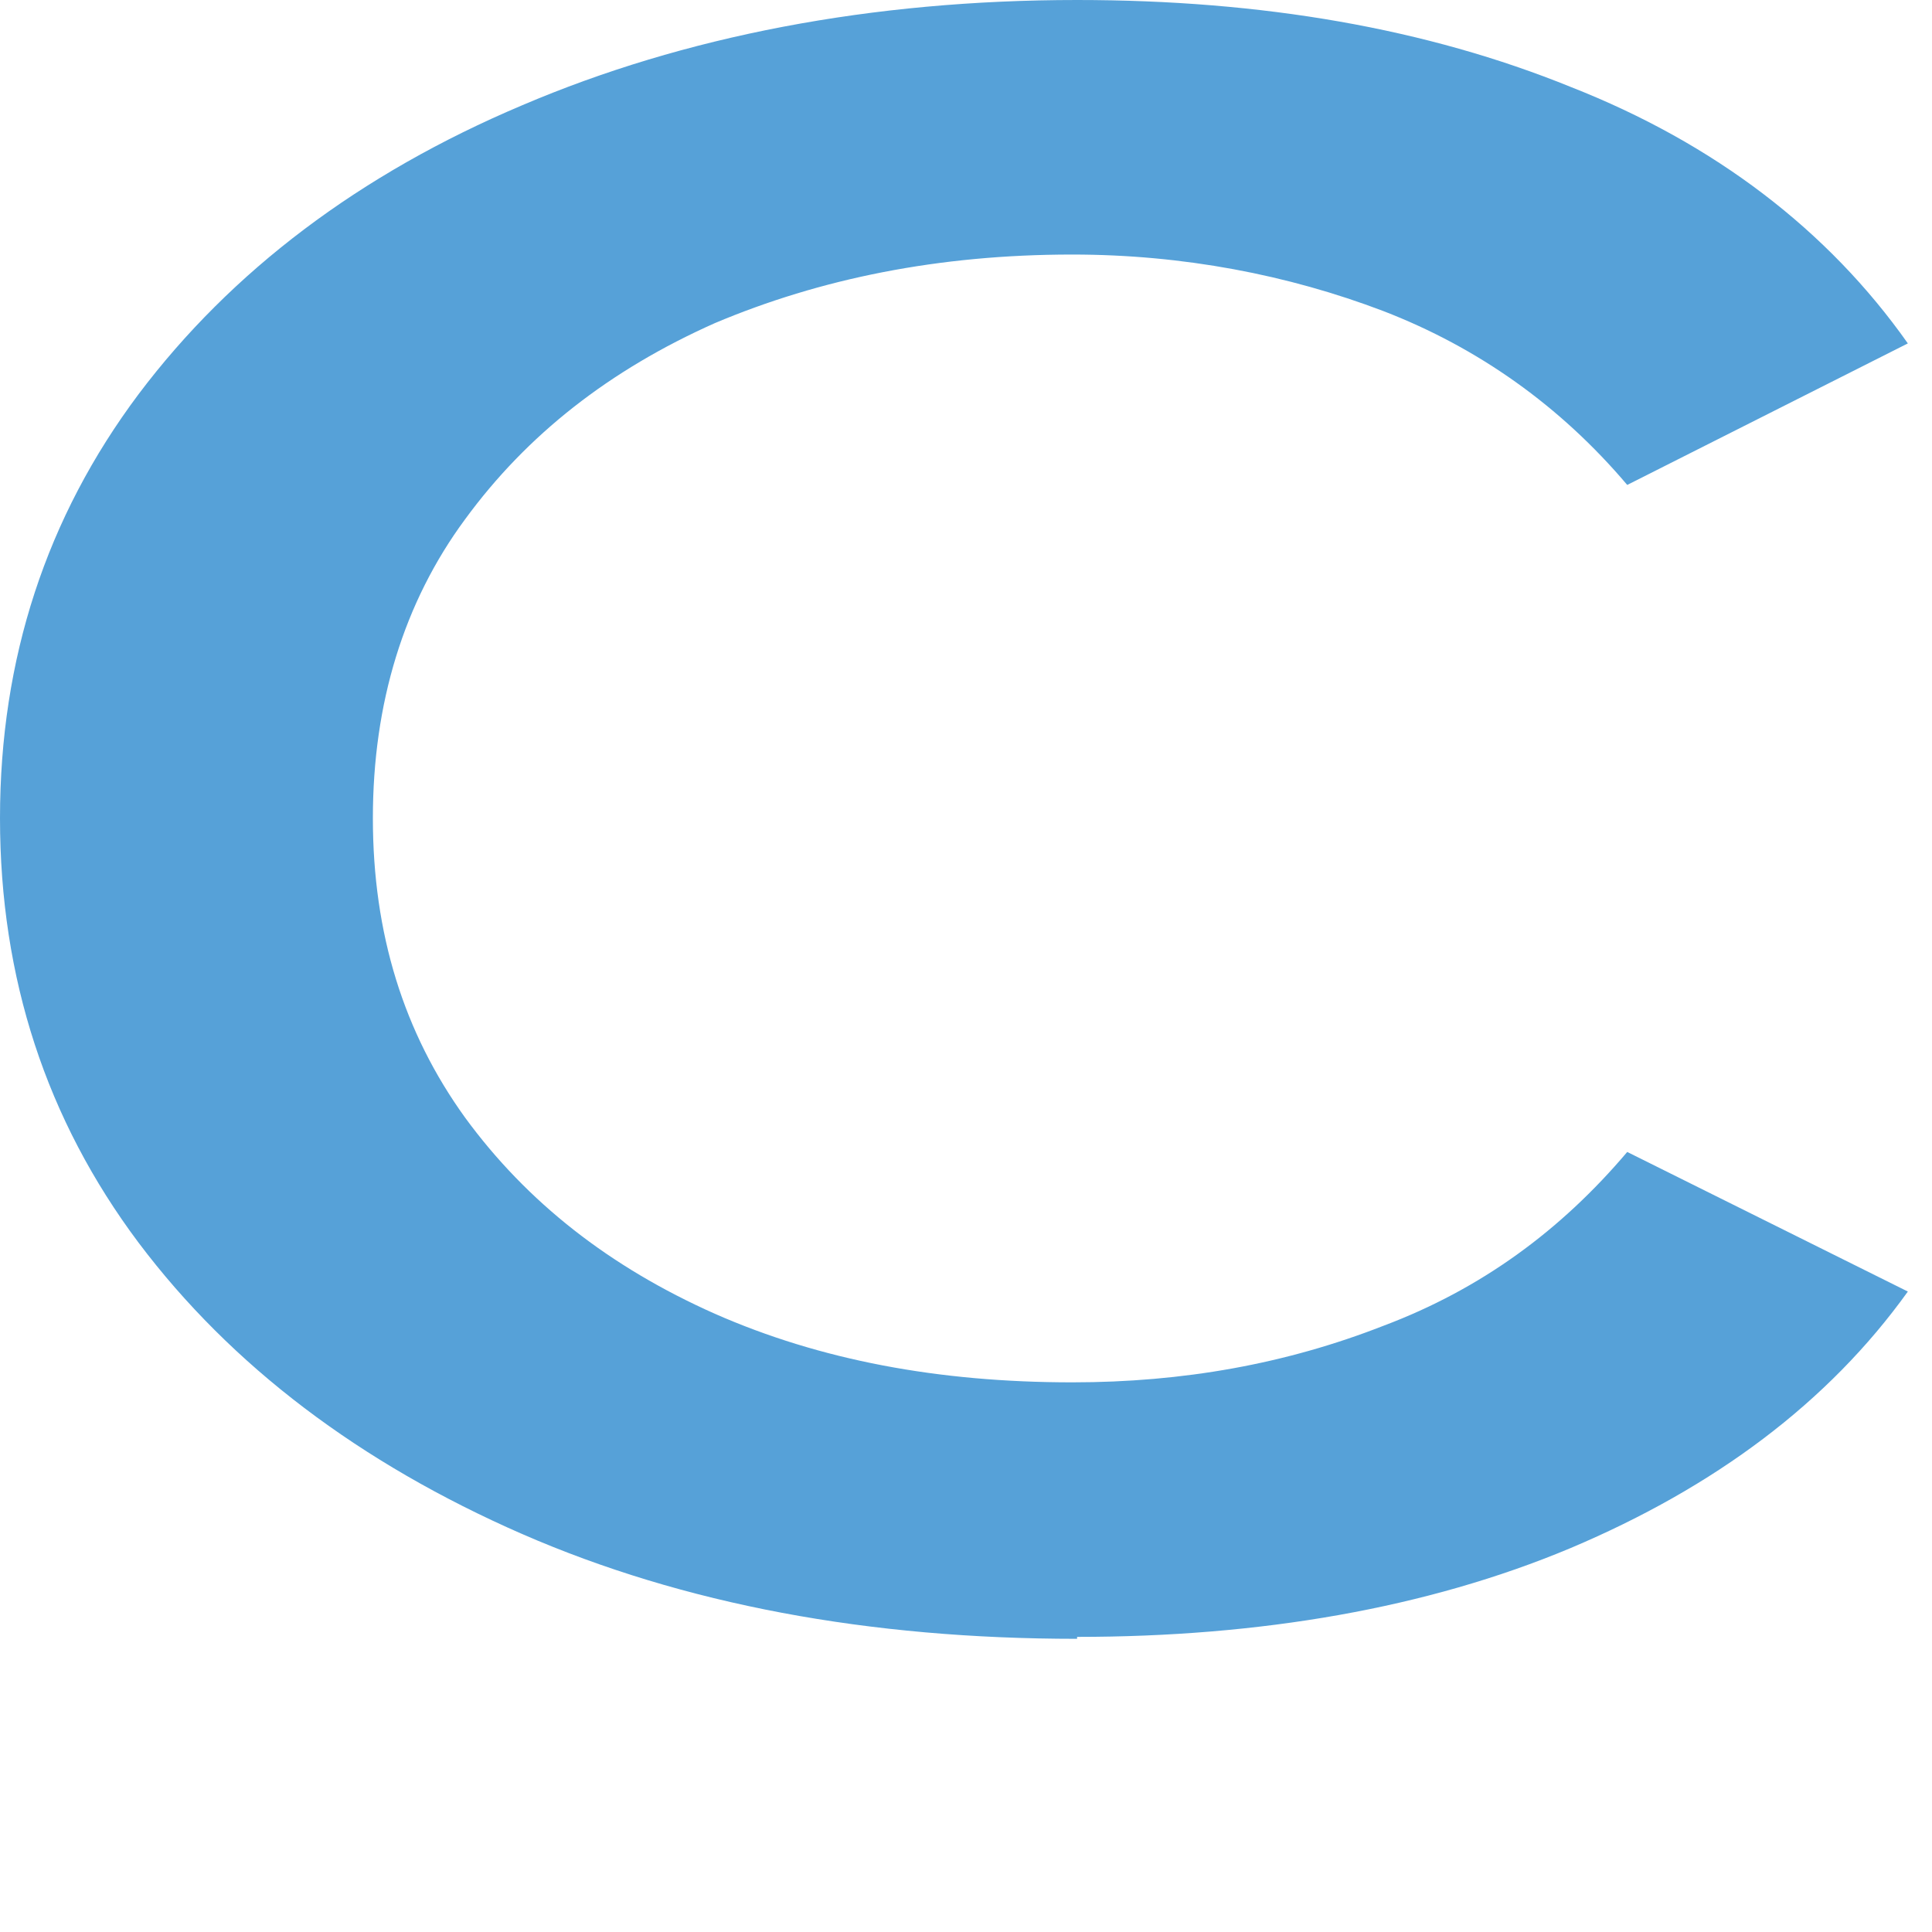 <?xml version="1.0" encoding="utf-8"?>
<svg xmlns="http://www.w3.org/2000/svg" fill="none" height="100%" overflow="visible" preserveAspectRatio="none" style="display: block;" viewBox="0 0 4 4" width="100%">
<path d="M2.23 3.393C1.799 3.393 1.416 3.322 1.081 3.176C0.745 3.029 0.479 2.828 0.287 2.573C0.096 2.318 0 2.025 0 1.694C0 1.364 0.096 1.071 0.287 0.816C0.479 0.561 0.745 0.36 1.081 0.218C1.416 0.075 1.804 0 2.23 0C2.614 0 2.954 0.059 3.252 0.18C3.55 0.297 3.785 0.477 3.95 0.711L3.369 1.004C3.231 0.841 3.061 0.72 2.864 0.644C2.667 0.569 2.449 0.527 2.22 0.527C1.943 0.527 1.698 0.577 1.48 0.669C1.262 0.766 1.091 0.9 0.963 1.075C0.836 1.247 0.772 1.456 0.772 1.694C0.772 1.933 0.836 2.138 0.963 2.314C1.091 2.489 1.262 2.623 1.48 2.72C1.698 2.816 1.943 2.862 2.22 2.862C2.449 2.862 2.662 2.824 2.864 2.745C3.066 2.669 3.231 2.548 3.369 2.385L3.95 2.674C3.785 2.904 3.55 3.079 3.252 3.205C2.954 3.33 2.608 3.389 2.23 3.389V3.393Z" fill="#56A1D8" id="Vector"/>
</svg>
